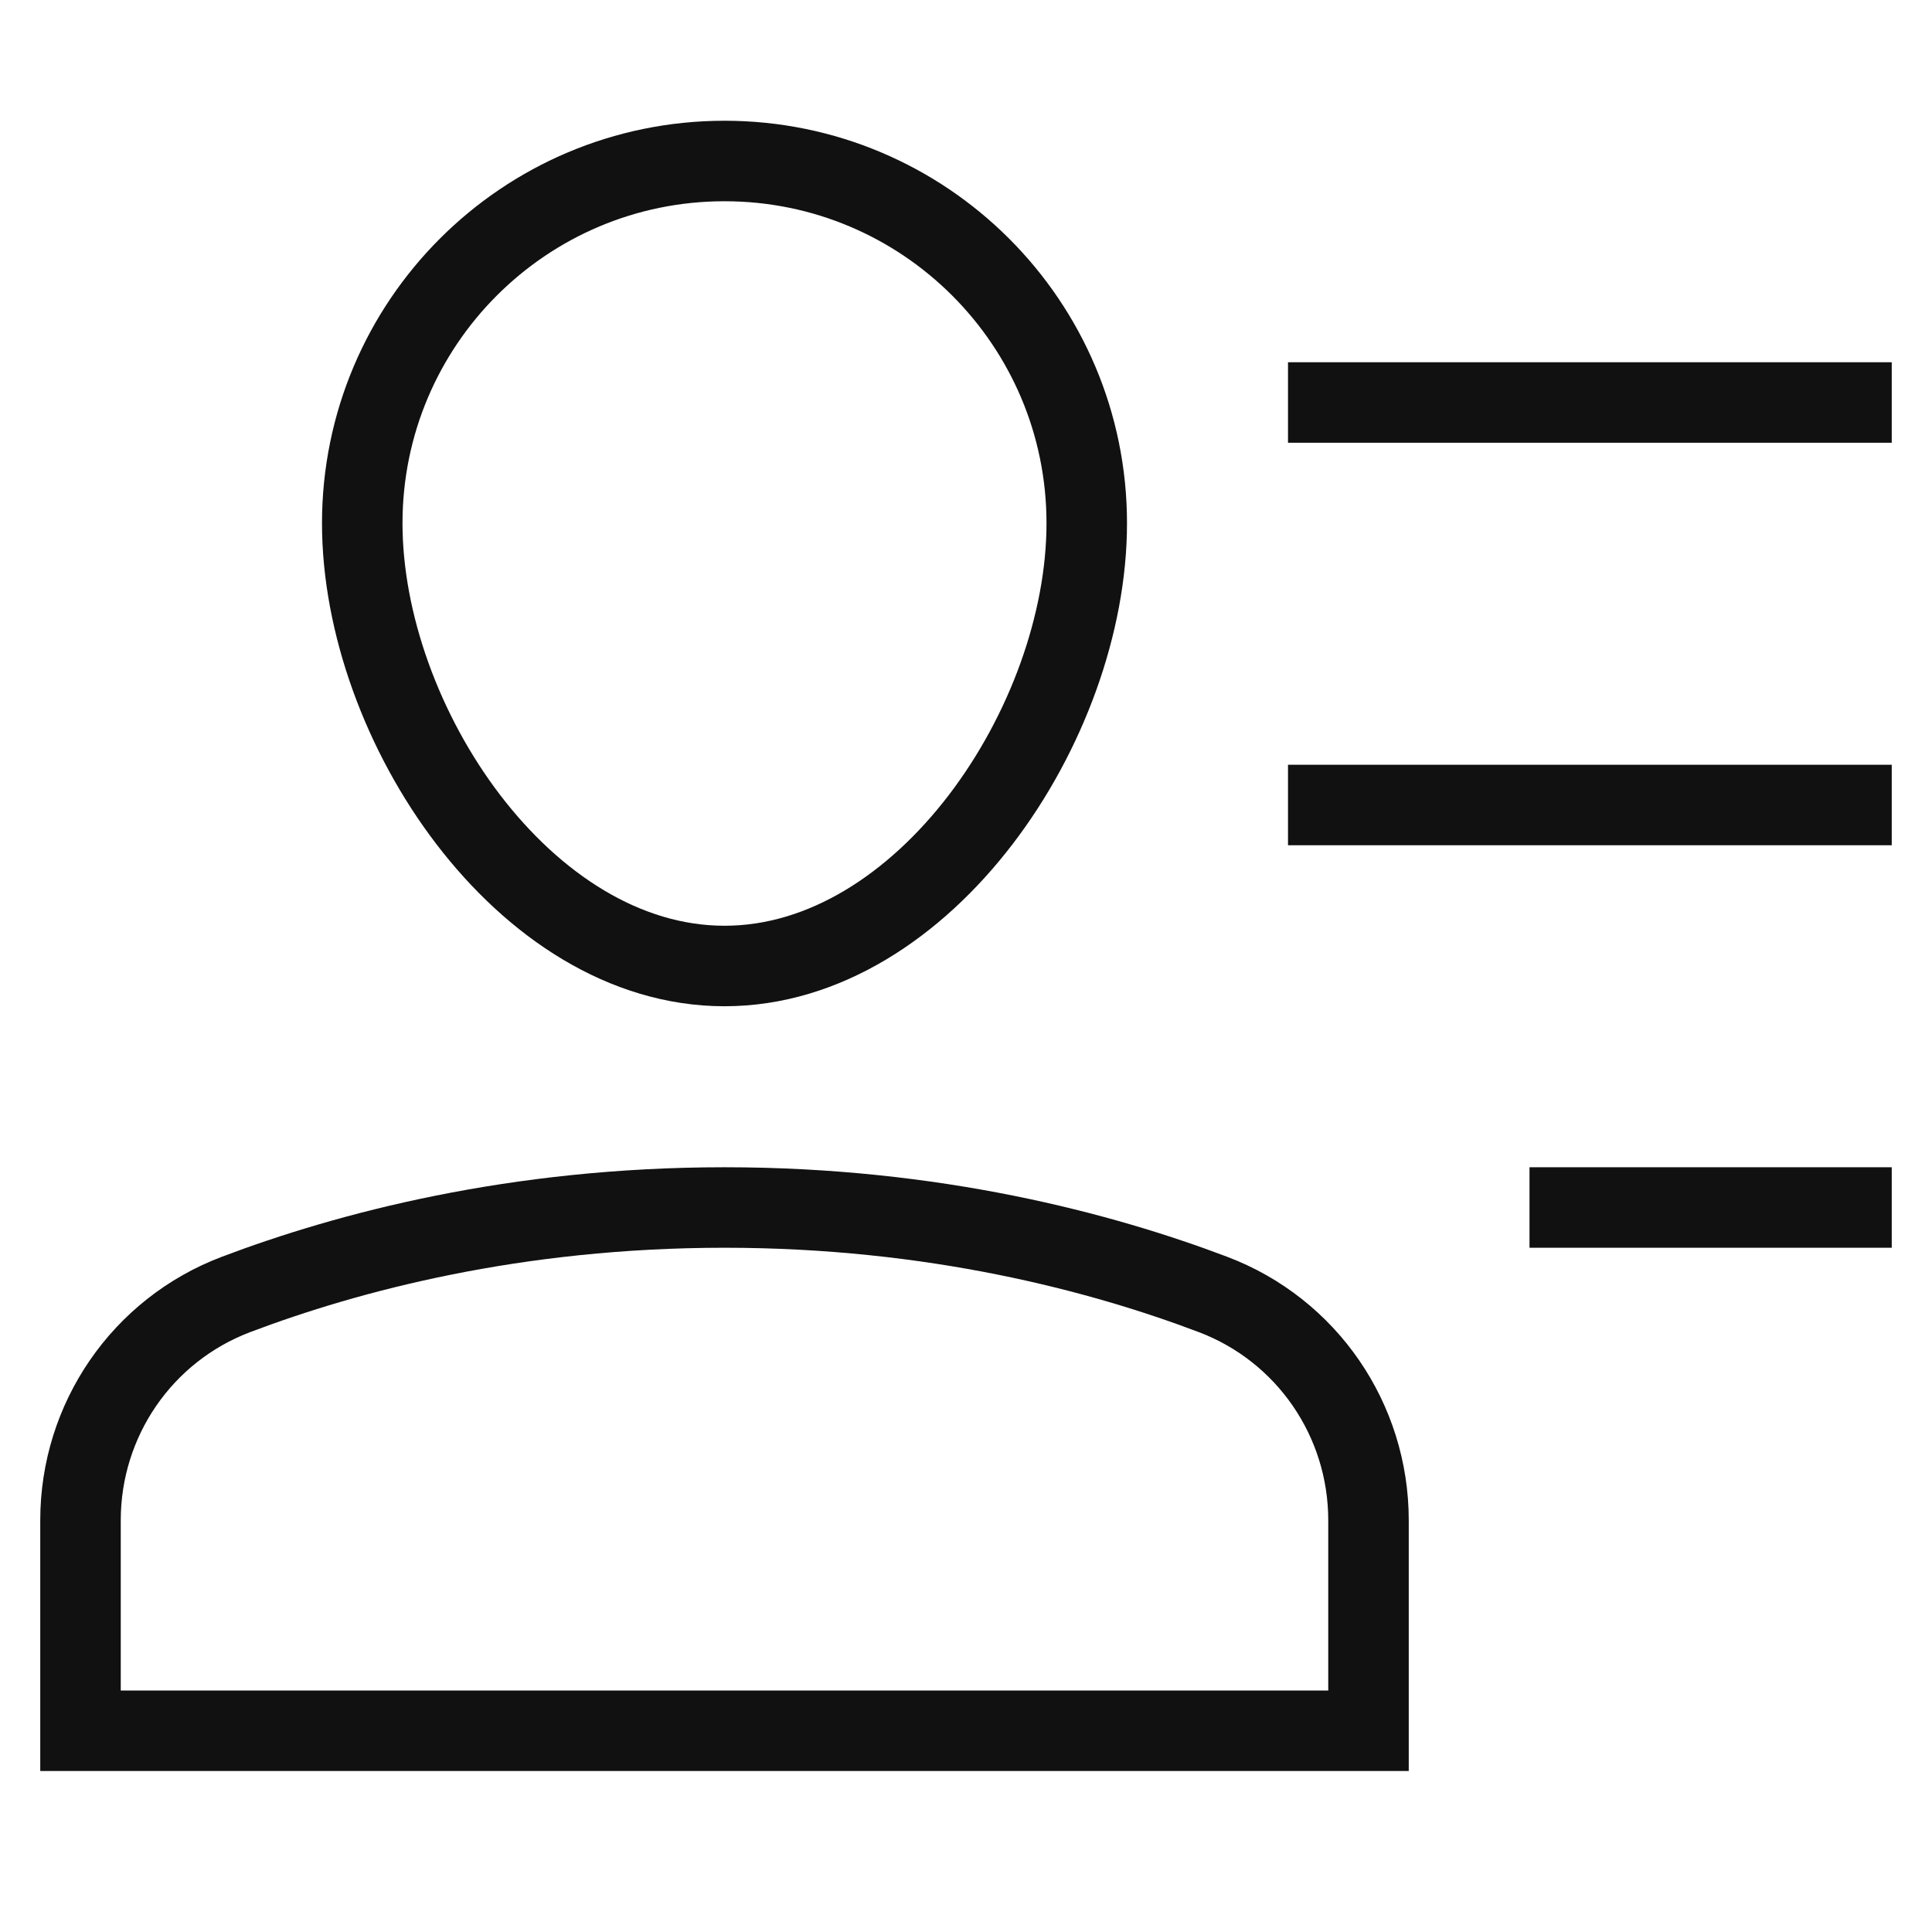 <svg xmlns="http://www.w3.org/2000/svg" xmlns:xlink="http://www.w3.org/1999/xlink" x="0px" y="0px" viewBox="0 0 48 48" width="48" height="48"><g class="nc-icon-wrapper" fill="#111111"><path fill="none" stroke="#111111" stroke-width="2" stroke-linecap="square" stroke-miterlimit="10" d="M34,43H2v-5.229 c0-2.493,1.53-4.727,3.862-5.61C8.635,31.11,12.797,30,18,30s9.365,1.11,12.138,2.161C32.47,33.044,34,35.278,34,37.771V43z" stroke-linejoin="miter"></path> <line data-color="color-2" fill="none" stroke="#111111" stroke-width="2" stroke-linecap="square" stroke-miterlimit="10" x1="33" y1="10" x2="46" y2="10" stroke-linejoin="miter"></line> <line data-color="color-2" fill="none" stroke="#111111" stroke-width="2" stroke-linecap="square" stroke-miterlimit="10" x1="33" y1="20" x2="46" y2="20" stroke-linejoin="miter"></line> <line data-color="color-2" fill="none" stroke="#111111" stroke-width="2" stroke-linecap="square" stroke-miterlimit="10" x1="39" y1="30" x2="46" y2="30" stroke-linejoin="miter"></line> <path fill="none" stroke="#111111" stroke-width="2" stroke-linecap="square" stroke-miterlimit="10" d="M9,13c0-4.971,4.029-9,9-9 s9,4.029,9,9s-4.029,11-9,11S9,17.971,9,13z" stroke-linejoin="miter"></path></g></svg>